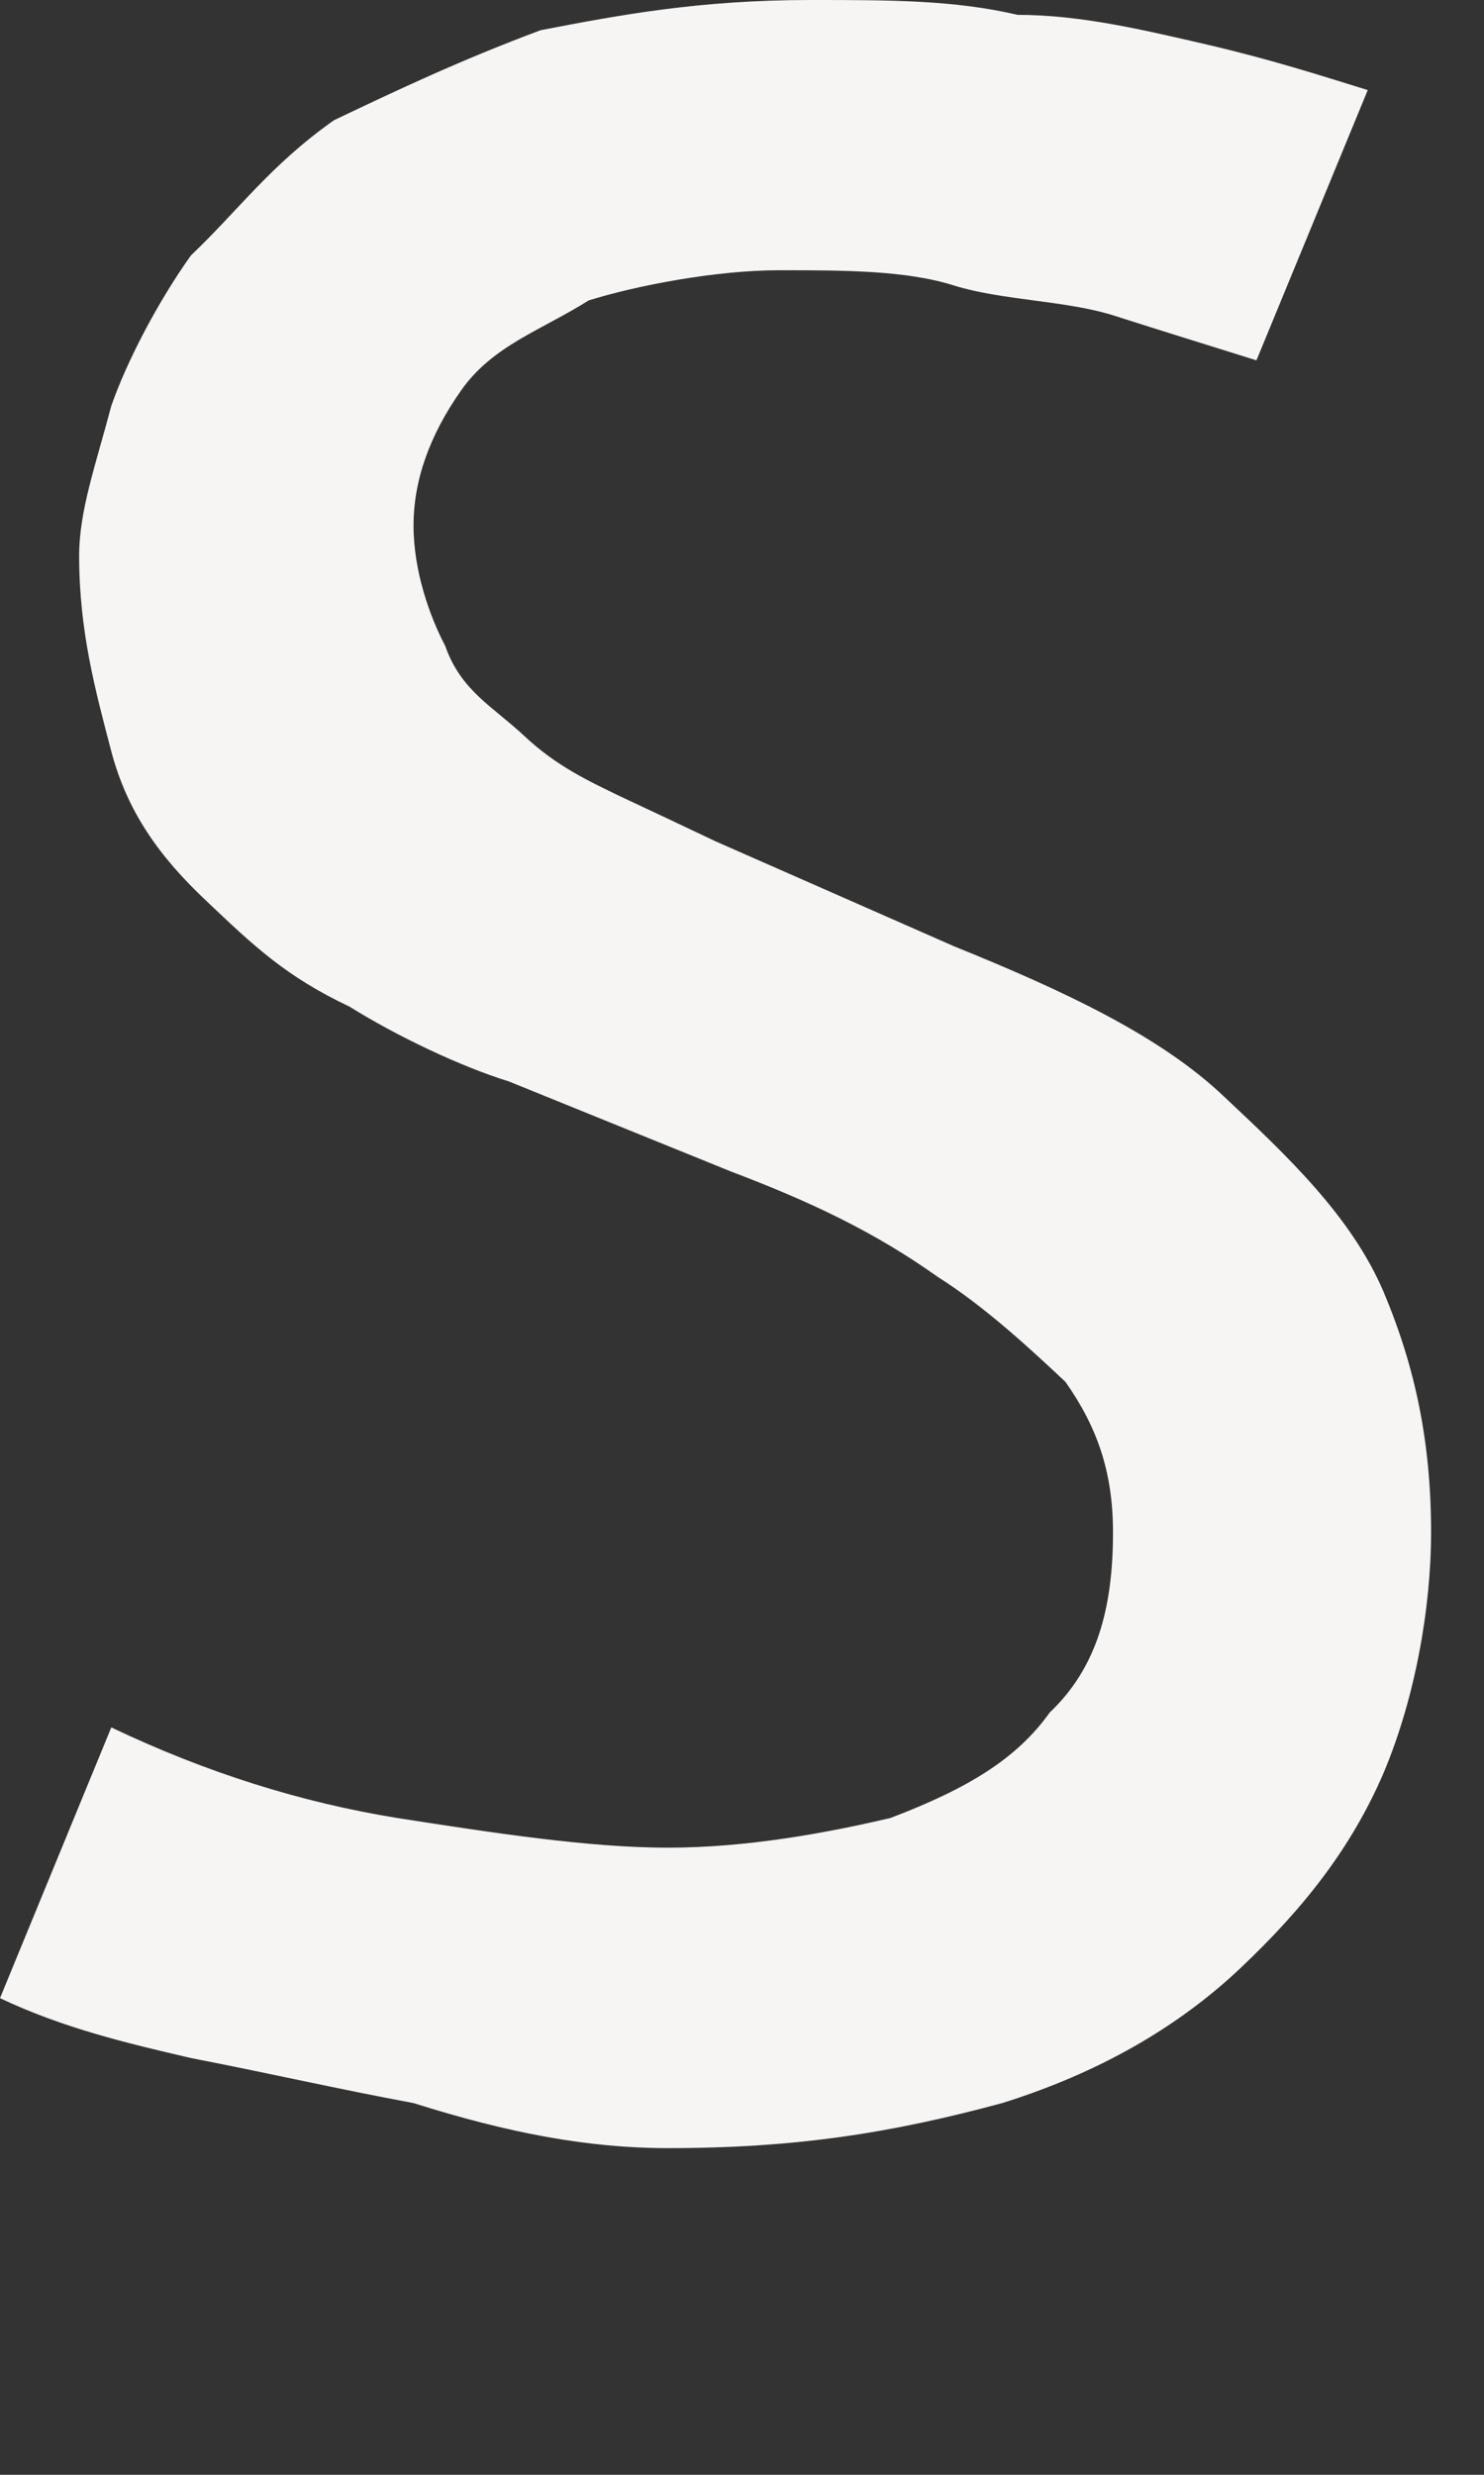 <?xml version="1.0" encoding="utf-8"?>
<svg xmlns="http://www.w3.org/2000/svg" fill="none" height="100%" overflow="visible" preserveAspectRatio="none" style="display: block;" viewBox="0 0 3 5" width="100%">
<rect x="0" y="0" width="3" height="5" fill="#333333" stroke="none"/>
<path clip-rule="evenodd" d="M1.35 4.34C1.608 4.34 1.8 4.31 2.026 4.249C2.218 4.189 2.379 4.098 2.508 3.976C2.636 3.855 2.732 3.733 2.797 3.582C2.861 3.43 2.893 3.248 2.893 3.096C2.893 2.914 2.861 2.762 2.797 2.61C2.732 2.458 2.604 2.337 2.475 2.216C2.347 2.094 2.154 2.003 1.929 1.912L1.447 1.7C1.382 1.669 1.318 1.639 1.254 1.609C1.19 1.578 1.125 1.548 1.06 1.487C0.996 1.427 0.932 1.396 0.9 1.305C0.868 1.244 0.836 1.153 0.836 1.062C0.836 0.971 0.868 0.88 0.932 0.789C0.996 0.698 1.093 0.668 1.19 0.607C1.286 0.577 1.447 0.546 1.575 0.546C1.704 0.546 1.832 0.546 1.929 0.577C2.026 0.607 2.154 0.607 2.25 0.637C2.347 0.668 2.444 0.698 2.54 0.728L2.765 0.182C2.668 0.152 2.572 0.121 2.444 0.091C2.314 0.061 2.186 0.03 2.057 0.03C1.929 -3.21714e-07 1.8 0 1.639 0C1.414 0 1.254 0.03 1.093 0.061C0.932 0.121 0.803 0.182 0.675 0.243C0.546 0.334 0.482 0.425 0.386 0.516C0.321 0.607 0.257 0.728 0.225 0.82C0.193 0.941 0.16 1.032 0.16 1.123C0.16 1.275 0.193 1.396 0.225 1.518C0.257 1.639 0.321 1.73 0.418 1.821C0.514 1.912 0.578 1.973 0.707 2.034C0.803 2.094 0.932 2.155 1.029 2.185L1.478 2.367C1.639 2.428 1.768 2.489 1.896 2.58C1.993 2.641 2.09 2.732 2.154 2.792C2.218 2.883 2.25 2.974 2.25 3.096C2.25 3.248 2.218 3.369 2.122 3.46C2.057 3.551 1.961 3.612 1.8 3.673C1.672 3.703 1.511 3.733 1.35 3.733C1.19 3.733 0.996 3.703 0.803 3.673C0.611 3.642 0.418 3.582 0.225 3.49L0 4.037C0.129 4.098 0.257 4.128 0.386 4.158C0.546 4.189 0.675 4.219 0.836 4.249C1.029 4.31 1.19 4.34 1.35 4.34Z" fill="#F6F5F3" fill-rule="evenodd" id="Vector"/>
</svg>